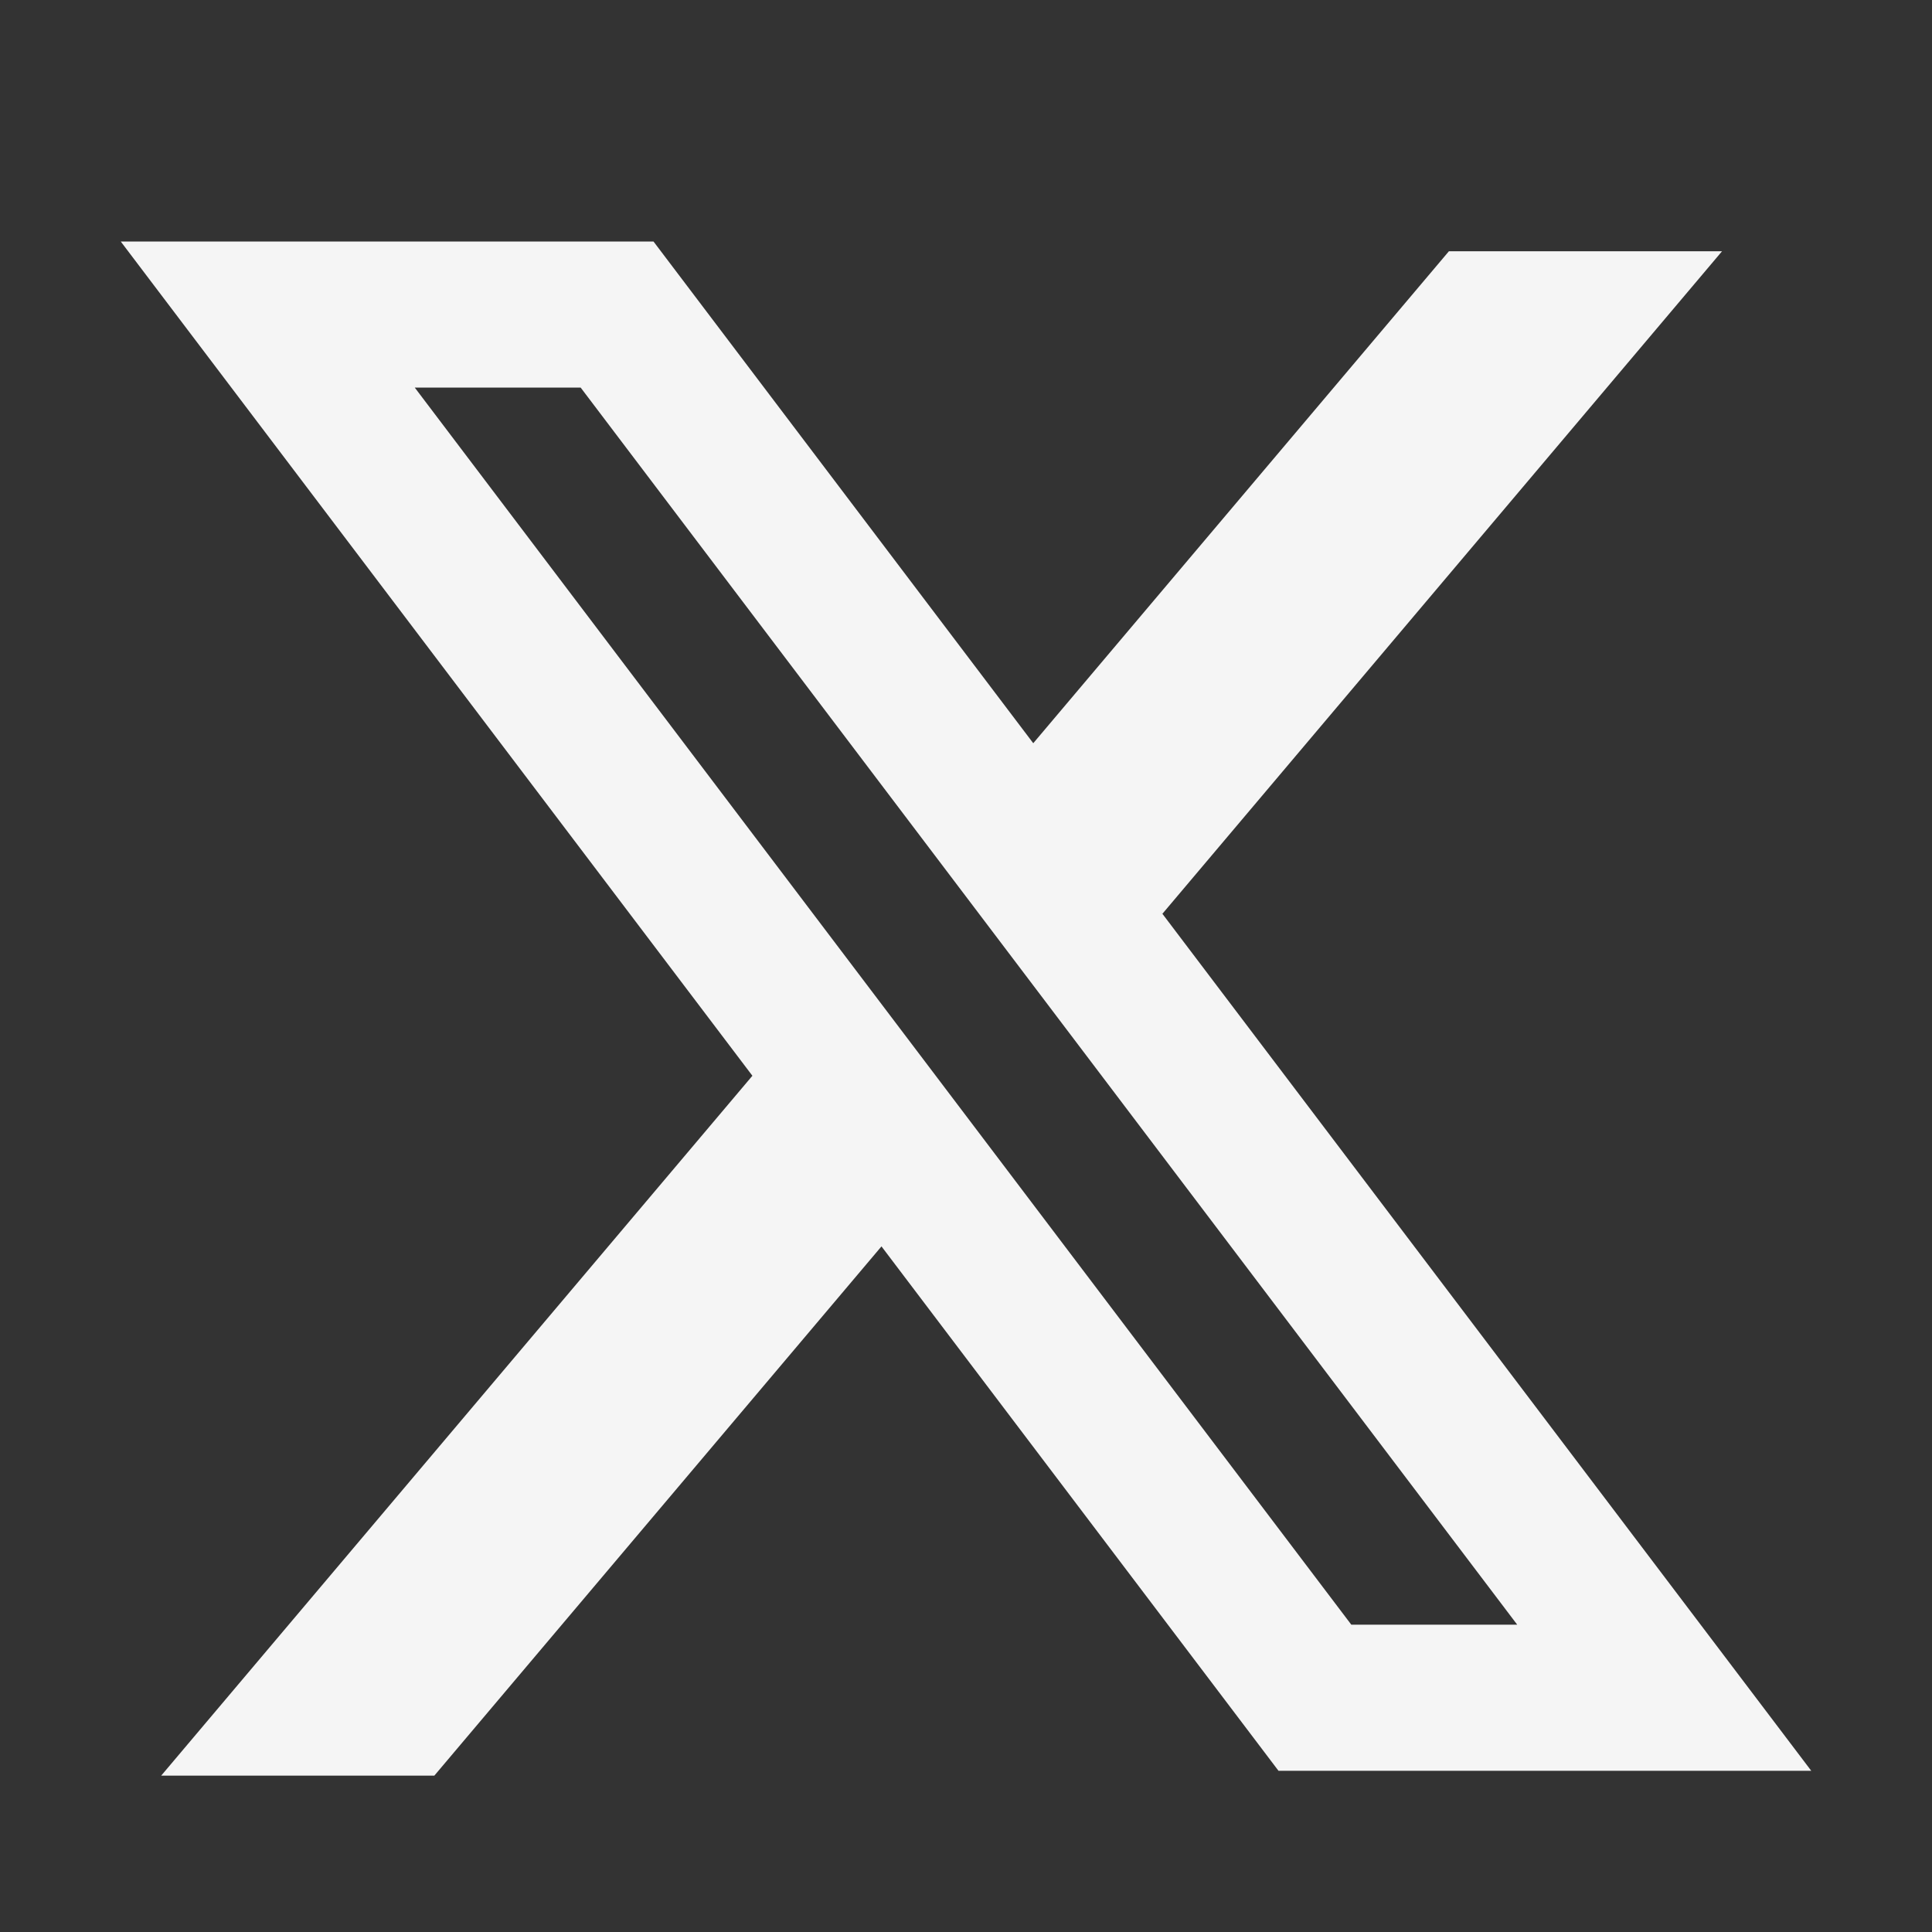 <svg width="16" height="16" viewBox="0 0 16 16" fill="none" xmlns="http://www.w3.org/2000/svg">
<rect x="0" y="0" width="16" height="16" fill="#333333" stroke="none"/>
<path fill-rule="evenodd" clip-rule="evenodd" d="M5.412 2H1L6.231 8.909L1.335 14.705H3.597L7.3 10.322L10.588 14.665H15L9.617 7.555L9.627 7.567L14.261 2.081H11.999L8.557 6.155L5.412 2ZM3.435 3.21H4.809L12.565 13.455H11.191L3.435 3.21Z" fill="#F5F5F5"/>
</svg>
